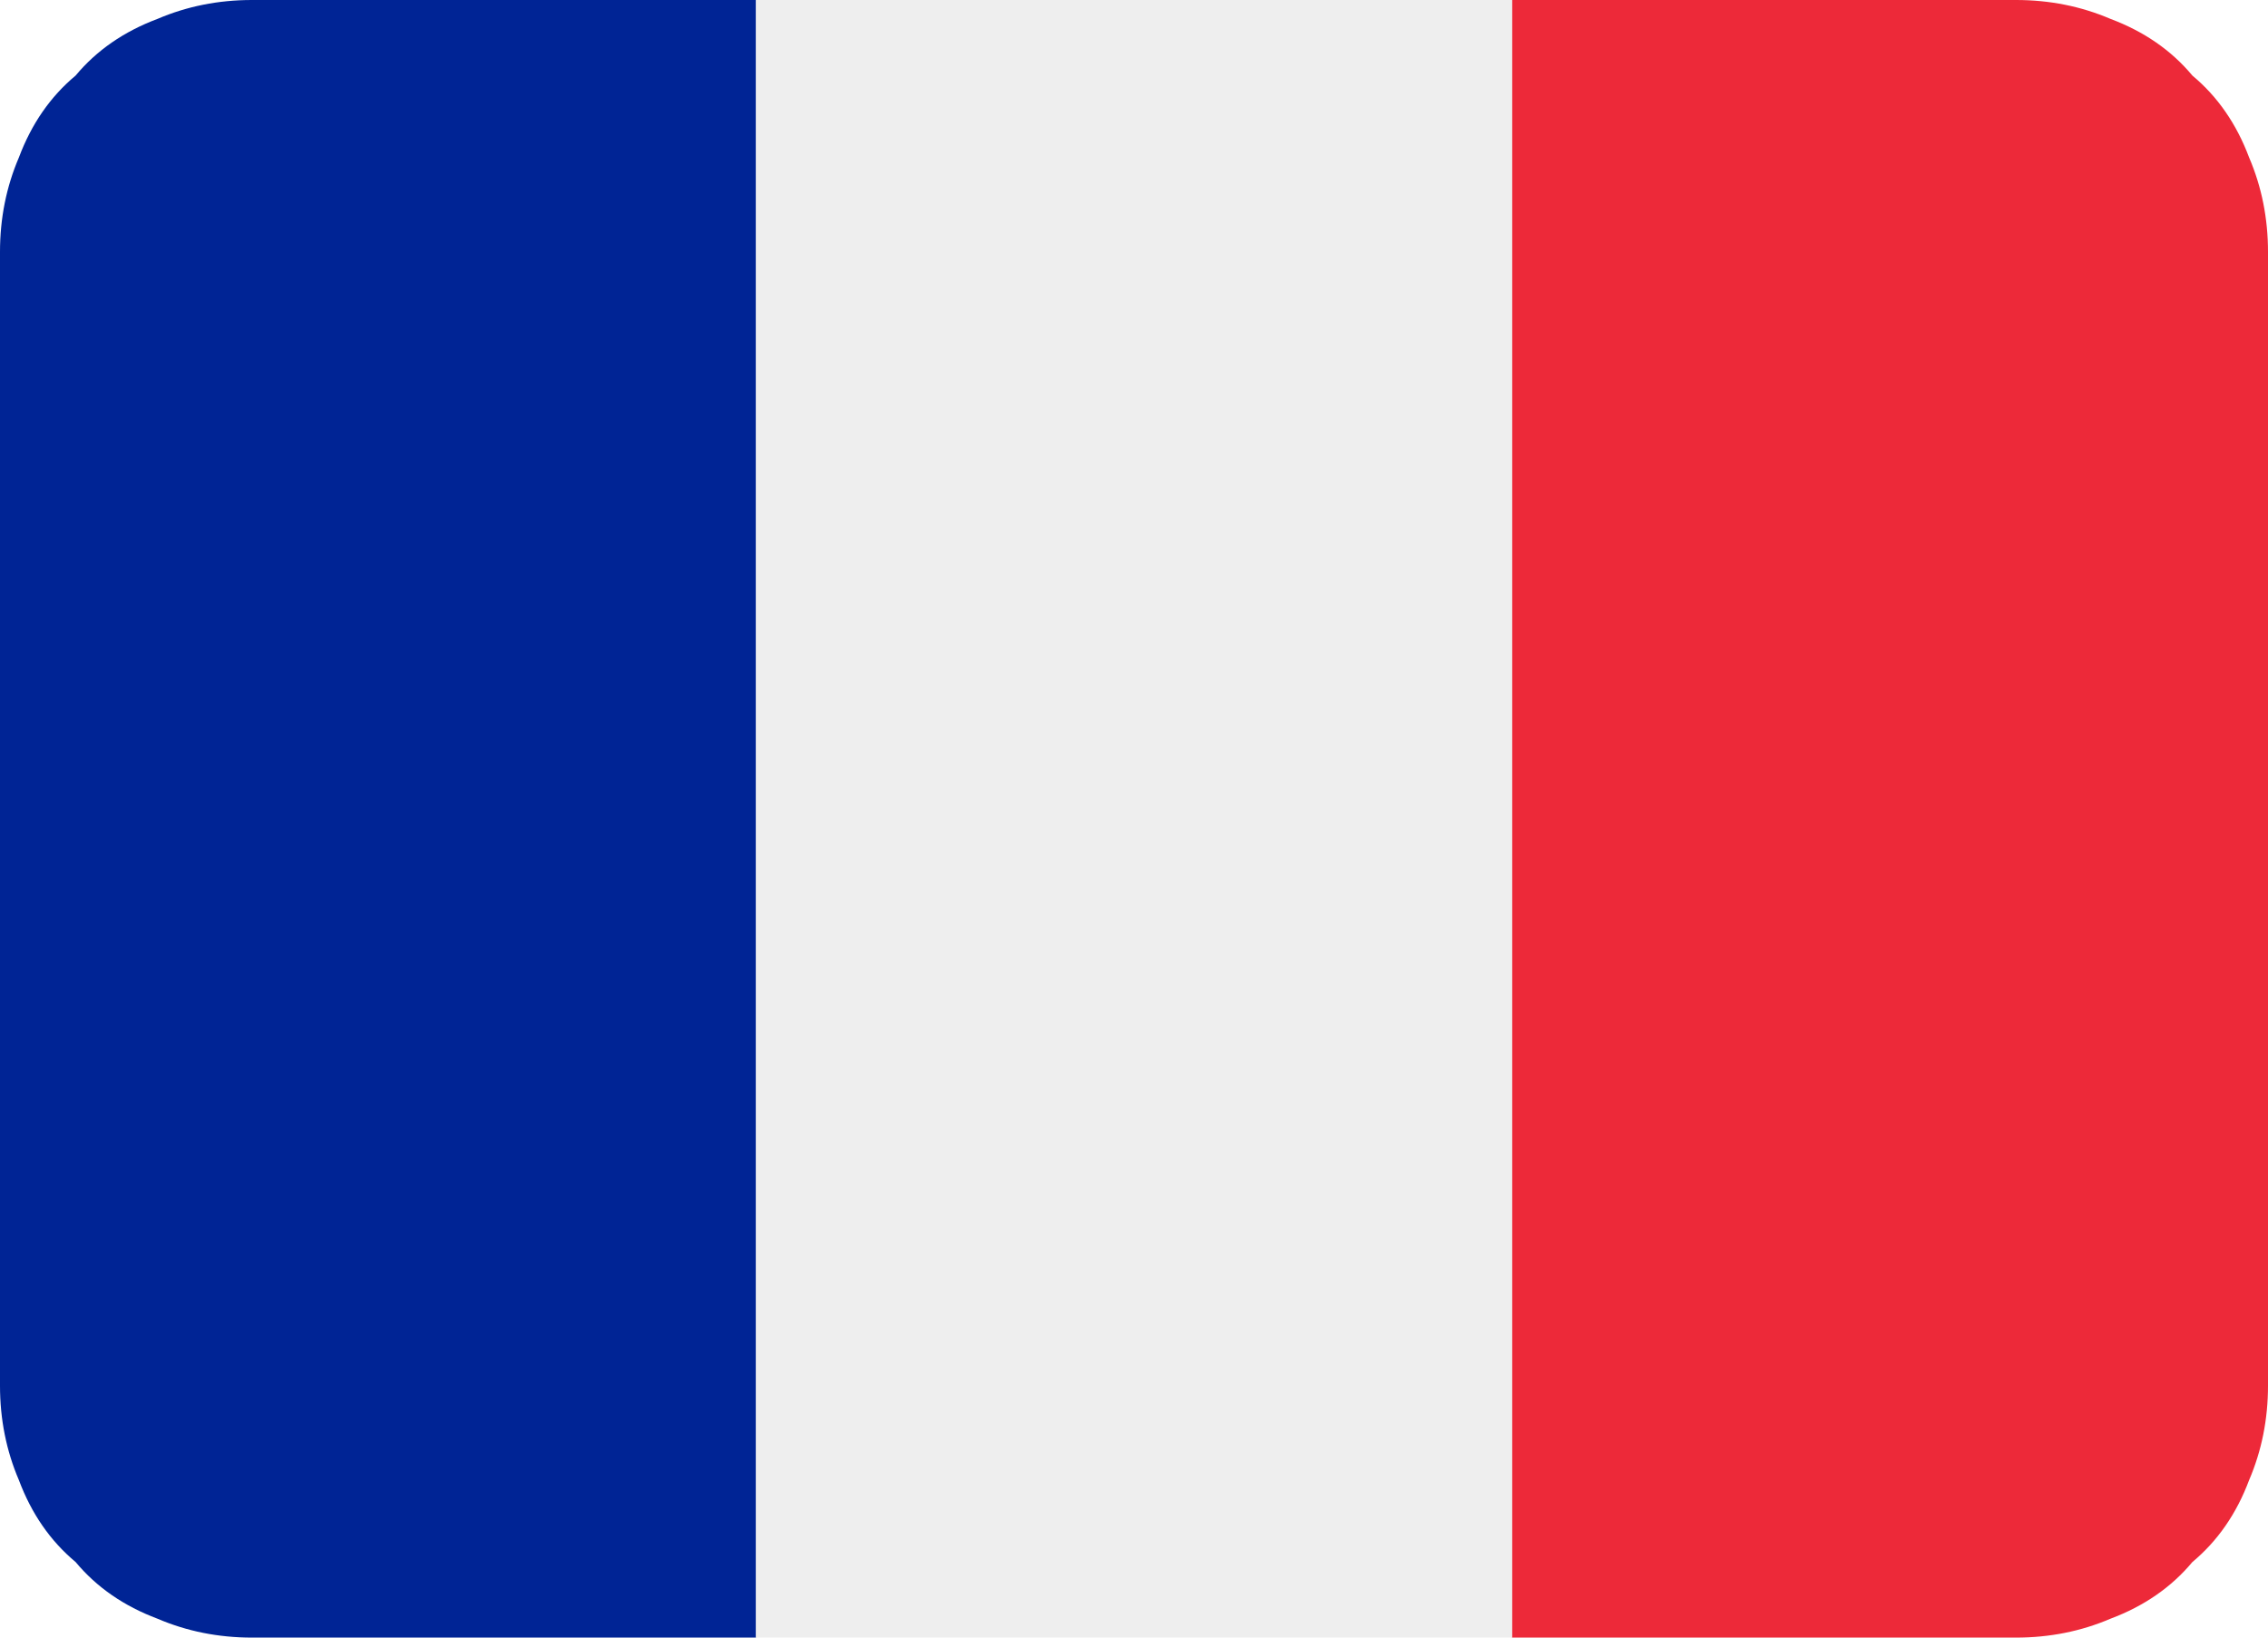 <svg version="1.2" xmlns="http://www.w3.org/2000/svg" viewBox="0 0 36 26" width="36" height="26"><style>.a{fill:#ed2939}.b{fill:#002495}.c{fill:#eee}</style><path class="a" d="m36 22q0 0.8-0.3 1.5-0.3 0.8-0.9 1.3-0.5 0.6-1.3 0.9-0.7 0.3-1.5 0.3h-8v-26h8q0.8 0 1.5 0.3 0.8 0.3 1.3 0.9 0.6 0.5 0.9 1.3 0.3 0.7 0.3 1.5z"/><path class="b" d="m4 0q-0.8 0-1.5 0.3-0.8 0.3-1.3 0.9-0.6 0.5-0.9 1.3-0.3 0.7-0.3 1.5v18q0 0.8 0.3 1.5 0.3 0.8 0.9 1.3 0.5 0.6 1.3 0.9 0.7 0.3 1.5 0.3h8v-26z"/><path class="c" d="m12 0h12v26h-12z"/></svg>